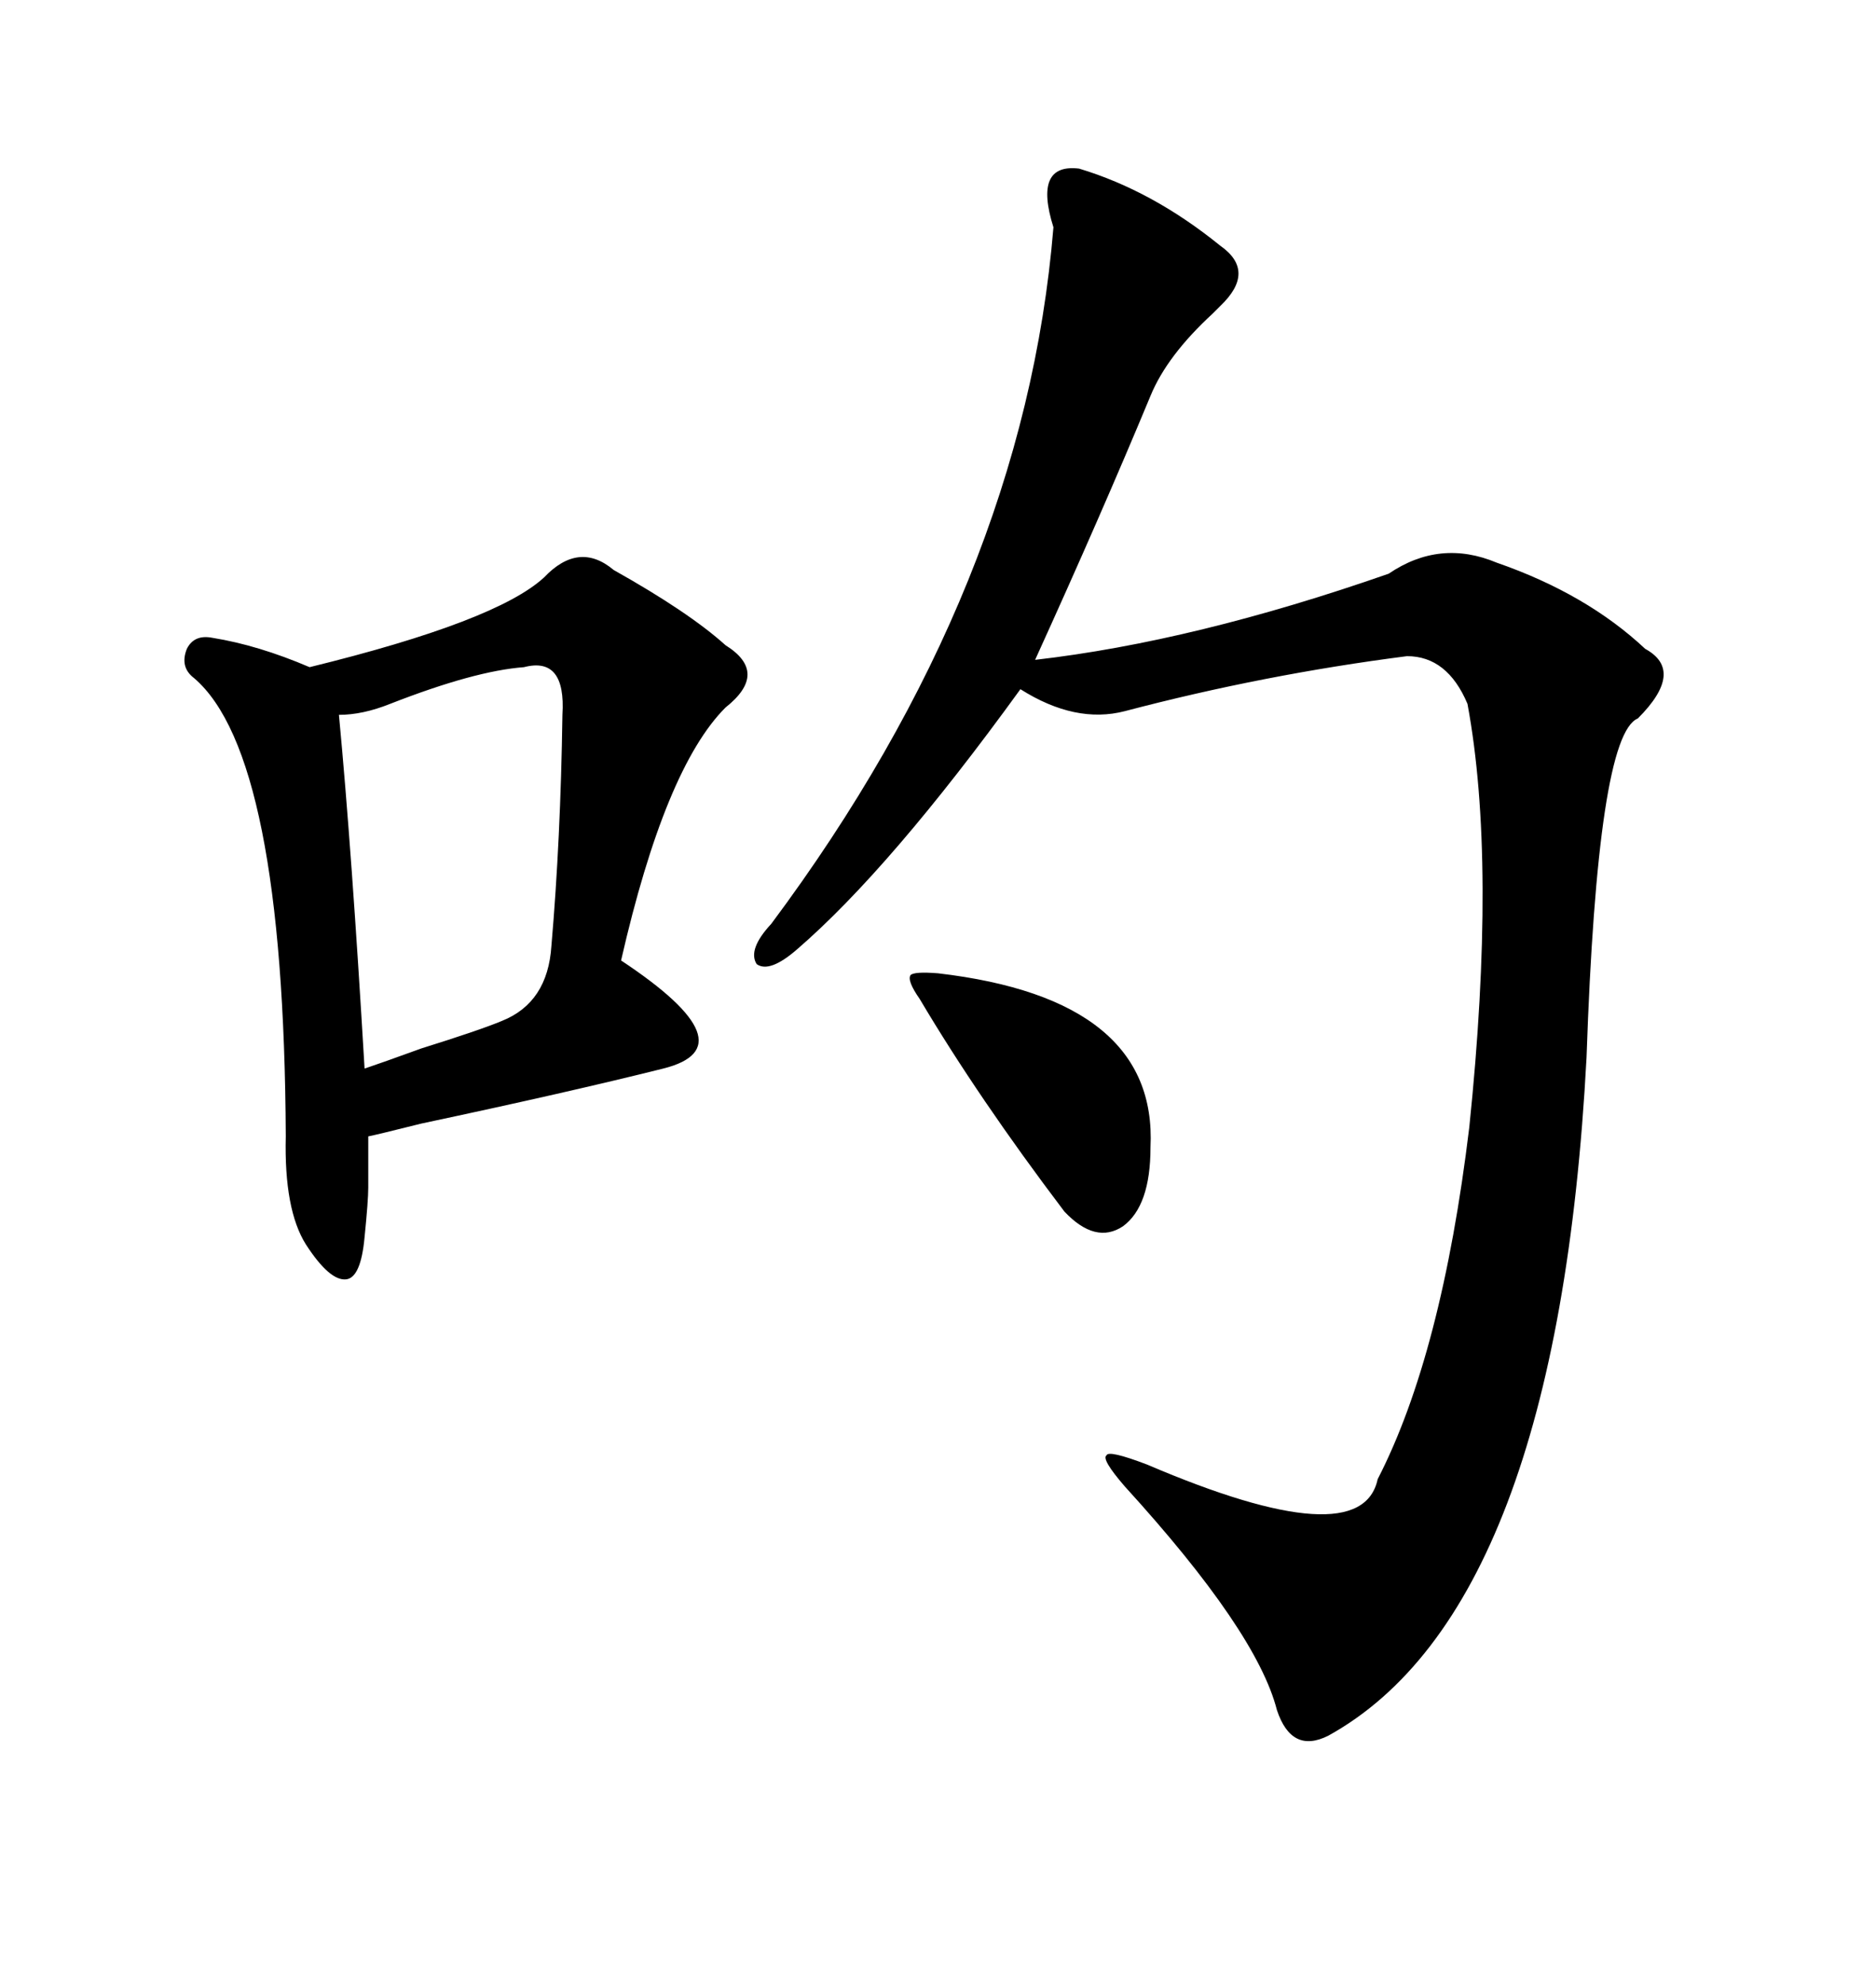 <svg xmlns="http://www.w3.org/2000/svg" xmlns:xlink="http://www.w3.org/1999/xlink" width="300" height="317.285"><path d="M172.56 26.95L172.56 26.95Q184.28 30.47 195.12 39.26L195.12 39.26Q200.98 43.36 195.12 48.93L195.12 48.93Q194.82 49.22 193.95 50.10L193.95 50.10Q186.62 56.84 183.98 63.28L183.98 63.28Q176.07 82.32 165.53 105.47L165.53 105.47Q191.02 102.54 222.07 91.70L222.07 91.70Q230.27 86.13 239.36 89.94L239.36 89.94Q253.71 94.92 263.09 103.71L263.09 103.71Q269.53 107.23 261.91 114.84L261.91 114.84Q255.47 117.48 253.71 169.04L253.71 169.04Q249.02 257.23 212.40 277.44L212.40 277.44Q206.54 280.37 204.20 273.34L204.20 273.34Q200.98 260.74 179.88 237.60L179.88 237.60Q176.07 233.20 176.95 232.62L176.95 232.62Q177.25 231.74 183.40 234.08L183.40 234.08Q217.68 248.73 220.31 236.43L220.31 236.43Q230.57 216.50 234.96 180.18L234.96 180.18Q239.36 137.70 234.67 112.50L234.67 112.50Q231.45 104.88 225 104.88L225 104.88Q202.15 107.81 179.88 113.67L179.88 113.67Q171.97 115.72 163.18 110.16L163.18 110.16Q142.38 138.87 127.44 151.76L127.44 151.76Q123.05 155.57 121.00 154.10L121.00 154.10Q119.53 151.76 123.34 147.66L123.34 147.66Q163.77 93.46 168.46 36.33L168.46 36.33Q165.23 26.07 172.56 26.95ZM87.01 92.29L87.01 92.29Q92.58 86.43 98.14 91.11L98.14 91.11Q110.16 97.85 116.02 103.13L116.02 103.13Q123.05 107.52 116.02 113.09L116.02 113.09Q106.35 122.75 99.32 153.52L99.32 153.52Q120.12 167.29 106.05 170.80L106.05 170.80Q90.82 174.61 67.38 179.59L67.38 179.59Q60.35 181.35 58.89 181.64L58.89 181.64Q58.89 187.79 58.89 189.84L58.89 189.84Q58.89 191.89 58.30 197.75L58.30 197.75Q57.71 204.20 55.37 204.49L55.37 204.49Q52.73 204.79 48.93 198.93L48.93 198.93Q45.41 193.36 45.70 181.64L45.70 181.64Q45.41 120.70 31.05 108.40L31.05 108.40Q28.71 106.64 29.88 103.71L29.88 103.71Q31.05 101.37 33.98 101.95L33.98 101.95Q41.31 103.13 49.51 106.64L49.51 106.64Q79.39 99.32 87.01 92.29ZM83.79 106.64L83.79 106.64Q75.88 107.23 62.40 112.50L62.40 112.50Q58.01 114.26 54.20 114.26L54.20 114.26Q56.25 135.94 58.30 170.80L58.30 170.80Q60.94 169.92 67.38 167.58L67.38 167.58Q76.76 164.65 80.27 163.18L80.27 163.18Q87.60 160.25 88.18 151.17L88.18 151.17Q89.65 134.18 89.94 114.26L89.94 114.26Q90.53 104.88 83.79 106.64ZM150 155.57L150 155.57Q185.16 159.67 183.98 183.40L183.98 183.40Q183.98 192.77 179.59 196.00L179.59 196.00Q175.20 198.93 170.21 193.65L170.21 193.65Q156.45 175.49 147.07 159.67L147.07 159.67Q145.02 156.74 145.61 155.86L145.61 155.86Q146.19 155.27 150 155.57Z"/></svg>